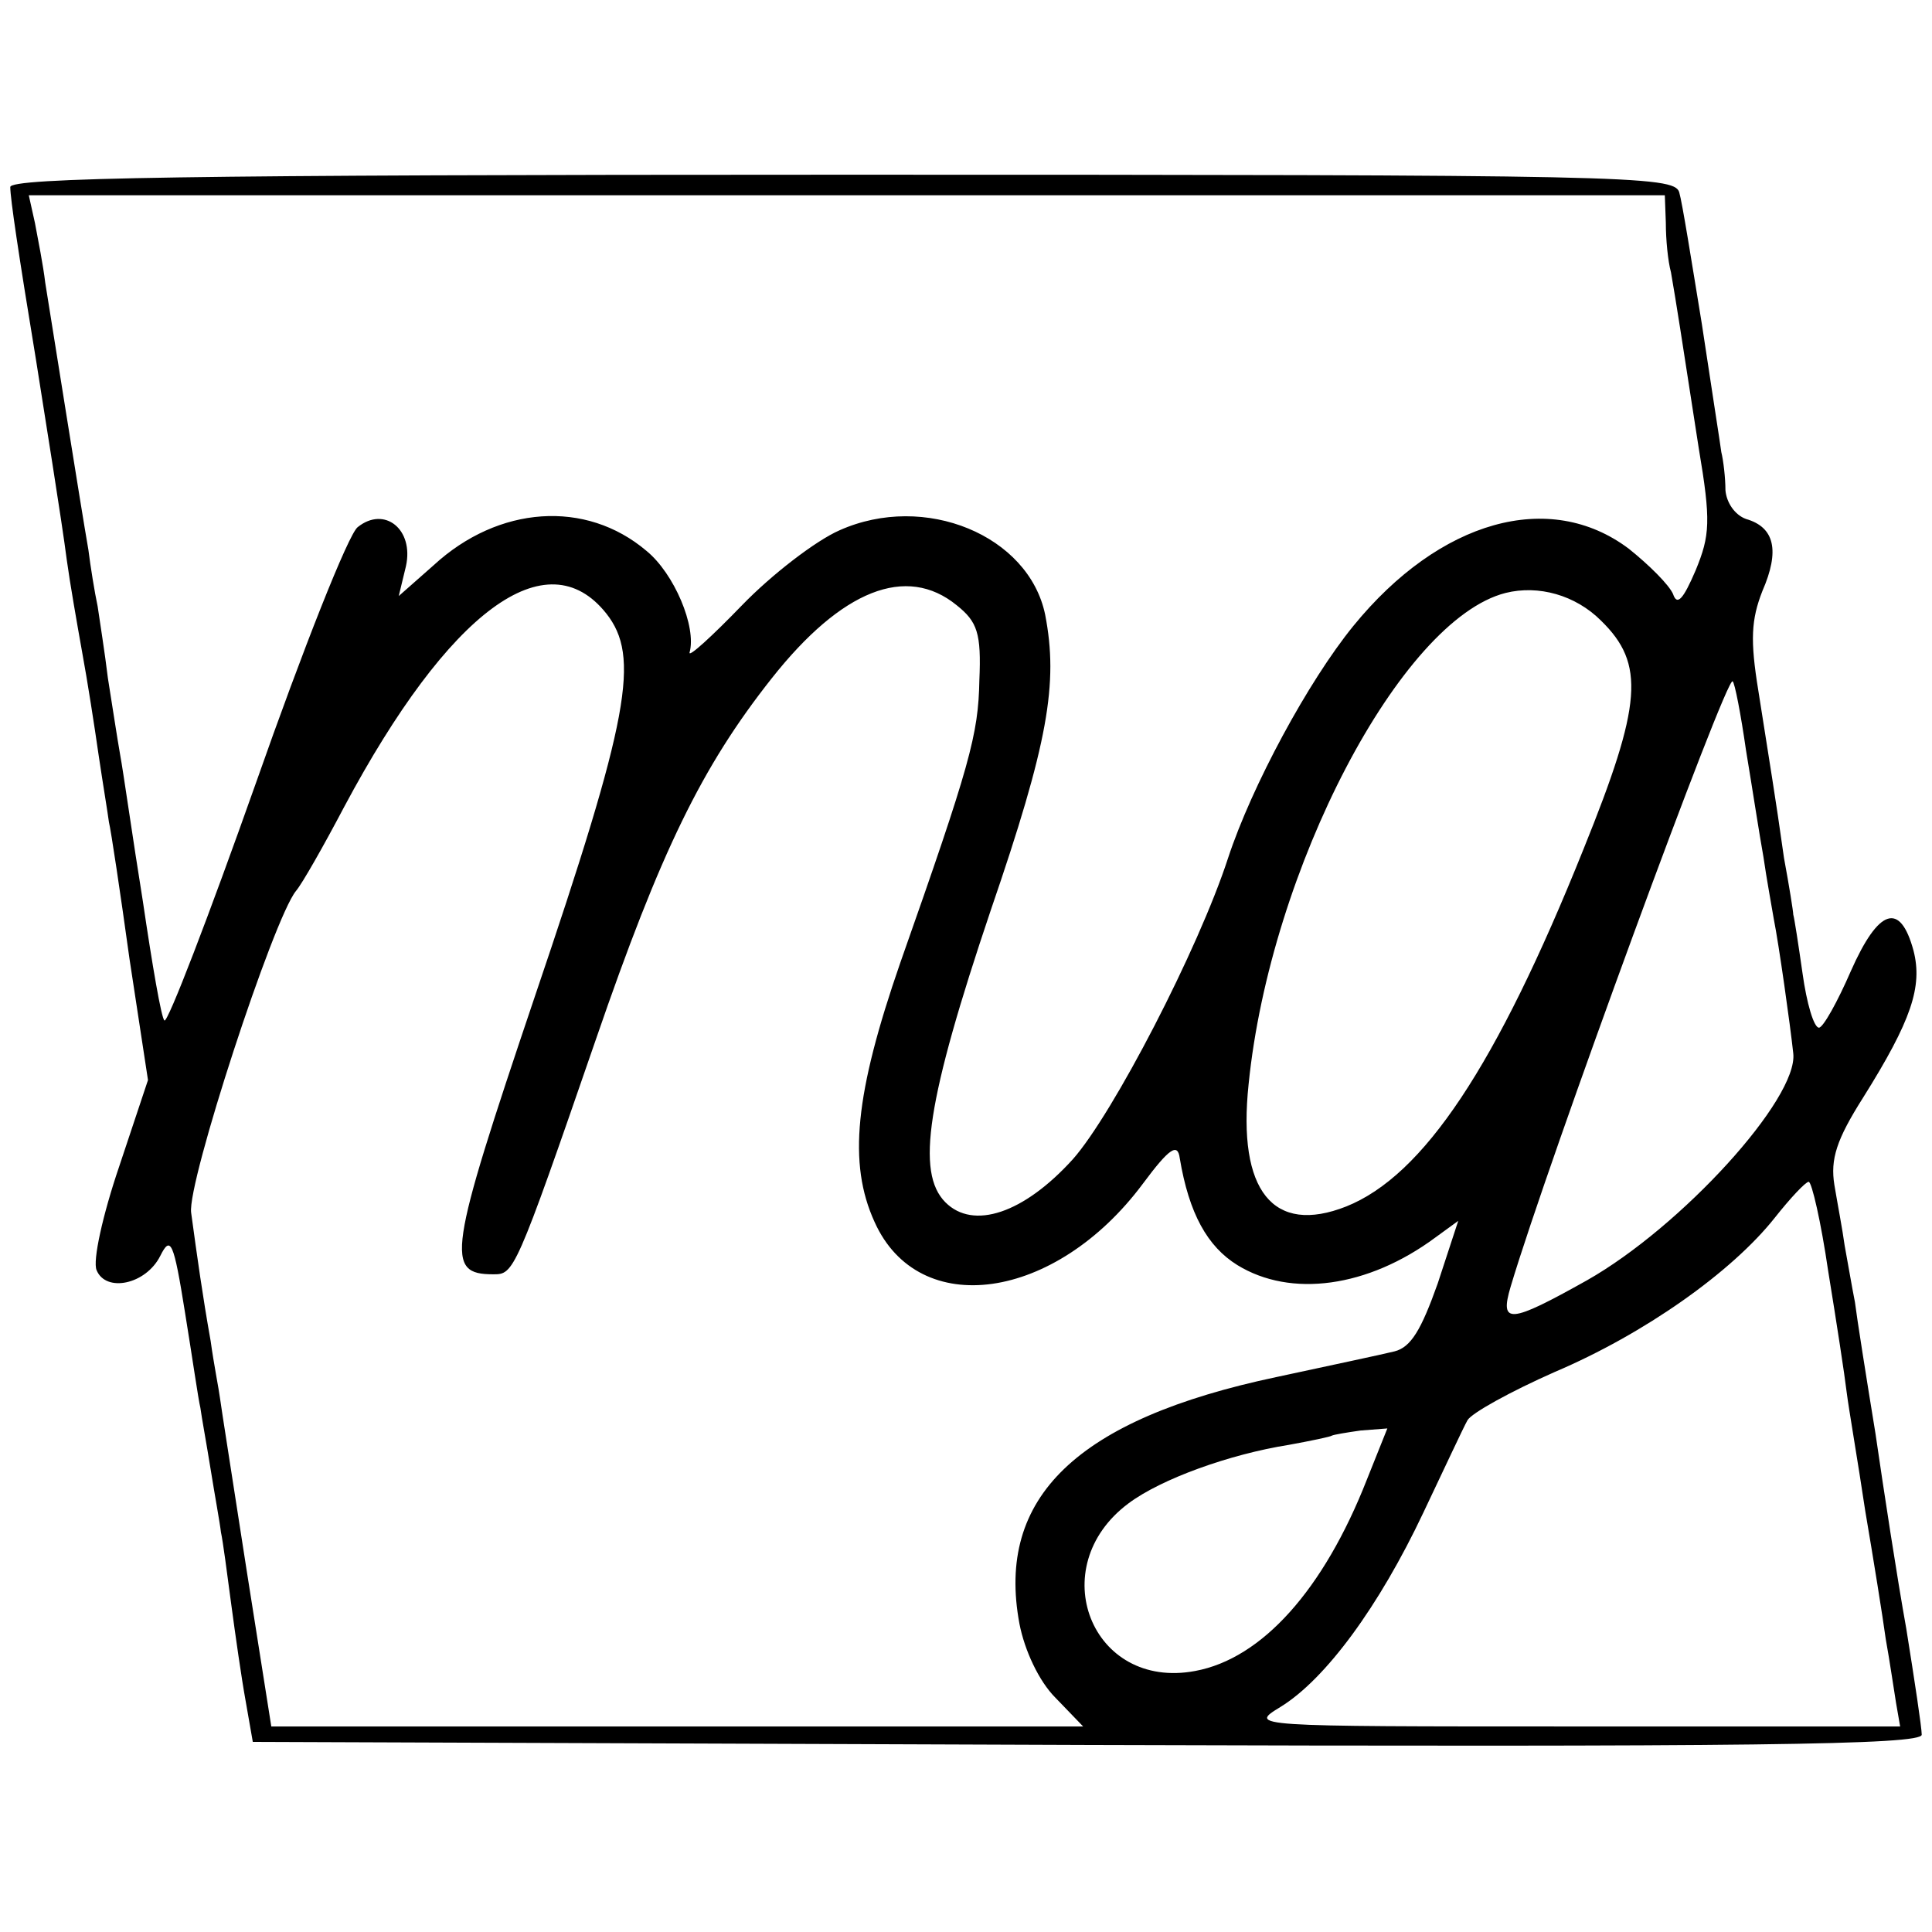 <?xml version="1.0" standalone="no"?>
<!DOCTYPE svg PUBLIC "-//W3C//DTD SVG 20010904//EN"
 "http://www.w3.org/TR/2001/REC-SVG-20010904/DTD/svg10.dtd">
<svg version="1.0" xmlns="http://www.w3.org/2000/svg"
 width="188pt" height="188pt" viewBox="0 0 188 188"
 preserveAspectRatio="xMidYMid meet">
<g transform="translate(0,188) scale(0.1,-0.1)"
fill="#000000" stroke="none">
<path d="M10 1698 c0 -11 8 -65 25 -168 8 -51 25 -156 30 -195 3 -22 10 -62
15 -90 5 -27 12 -72 16 -100 4 -27 9 -57 10 -65 2 -8 11 -68 20 -133 l18 -118
-28 -84 c-16 -47 -26 -92 -22 -101 9 -22 48 -14 62 14 10 20 13 14 24 -55 7
-43 13 -85 15 -93 1 -8 6 -35 10 -60 4 -25 9 -52 10 -61 2 -9 6 -40 10 -70 4
-30 10 -72 14 -94 l7 -40 812 -3 c646 -2 812 0 812 10 0 7 -7 53 -15 103 -9
50 -22 135 -30 190 -9 55 -18 112 -20 128 -3 15 -7 39 -10 55 -2 15 -7 41 -10
59 -4 25 2 44 28 85 47 75 58 108 49 143 -13 48 -34 41 -61 -20 -13 -30 -27
-55 -31 -55 -5 0 -12 24 -16 53 -4 28 -8 54 -9 57 0 3 -4 28 -9 55 -9 64 -13
86 -25 163 -8 49 -7 69 4 97 17 39 12 62 -16 70 -11 4 -19 16 -20 28 0 12 -2
29 -4 37 -1 8 -10 65 -19 125 -10 61 -19 118 -22 128 -5 16 -52 17 -815 17
-641 0 -809 -3 -809 -12z m1611 -35 c0 -16 2 -37 5 -48 2 -11 6 -36 9 -55 3
-19 11 -71 18 -116 12 -71 11 -85 -3 -119 -12 -28 -18 -35 -22 -23 -4 9 -23
28 -43 44 -77 58 -184 28 -268 -75 -44 -54 -99 -156 -122 -226 -29 -89 -112
-249 -151 -293 -48 -53 -97 -69 -124 -42 -29 29 -18 100 44 284 56 163 66 221
53 288 -16 77 -117 119 -200 82 -23 -10 -66 -43 -95 -73 -29 -30 -52 -51 -51
-46 7 25 -15 77 -42 99 -59 50 -144 44 -207 -14 l-34 -30 7 29 c8 36 -21 59
-47 38 -9 -7 -53 -118 -99 -249 -46 -130 -86 -234 -89 -231 -3 2 -12 55 -21
116 -10 62 -19 126 -22 142 -3 17 -8 50 -12 75 -3 25 -8 56 -10 70 -3 14 -7
39 -9 55 -7 40 -36 223 -42 260 -2 17 -7 42 -10 58 l-6 27 796 0 796 0 1 -27z
m-1031 -380 c33 -42 23 -100 -70 -374 -84 -249 -87 -269 -40 -269 20 0 21 0
100 229 63 183 103 265 171 351 68 86 131 111 180 71 20 -16 24 -27 22 -73 -1
-53 -9 -82 -77 -275 -44 -127 -51 -195 -25 -252 43 -96 176 -77 261 37 26 35
34 40 36 25 9 -54 27 -86 56 -104 52 -32 127 -22 193 27 l22 16 -20 -61 c-16
-45 -26 -62 -42 -66 -12 -3 -64 -14 -115 -25 -194 -41 -273 -117 -250 -240 5
-26 19 -56 35 -72 l27 -28 -395 0 -395 0 -24 152 c-13 84 -25 160 -26 168 -1
8 -6 33 -9 55 -8 45 -13 81 -19 125 -4 29 80 286 102 313 6 7 27 44 47 82 102
191 197 261 255 188z m968 -7 c43 -42 40 -81 -17 -222 -85 -212 -156 -318
-231 -348 -71 -28 -106 15 -95 119 21 209 148 452 250 478 32 8 68 -2 93 -27z
m141 -126 c6 -36 13 -82 17 -104 3 -21 8 -48 10 -60 5 -25 16 -103 19 -131 5
-44 -109 -169 -201 -221 -75 -42 -85 -43 -74 -6 36 121 210 595 216 589 2 -1
8 -32 13 -67z m80 -507 c8 -49 16 -101 18 -118 2 -16 11 -68 18 -115 8 -47 17
-103 20 -125 4 -22 8 -50 10 -62 l4 -23 -317 0 c-317 0 -317 0 -286 19 44 27
96 98 139 189 20 42 39 83 43 90 4 7 42 28 85 47 87 37 172 97 214 150 15 19
30 35 33 35 3 0 12 -39 19 -87z m-449 -203 c-42 -107 -102 -174 -167 -186
-101 -19 -148 101 -65 163 32 24 99 48 156 57 22 4 41 8 42 9 2 1 14 3 28 5
l26 2 -20 -50z"/>
</g>
</svg>
